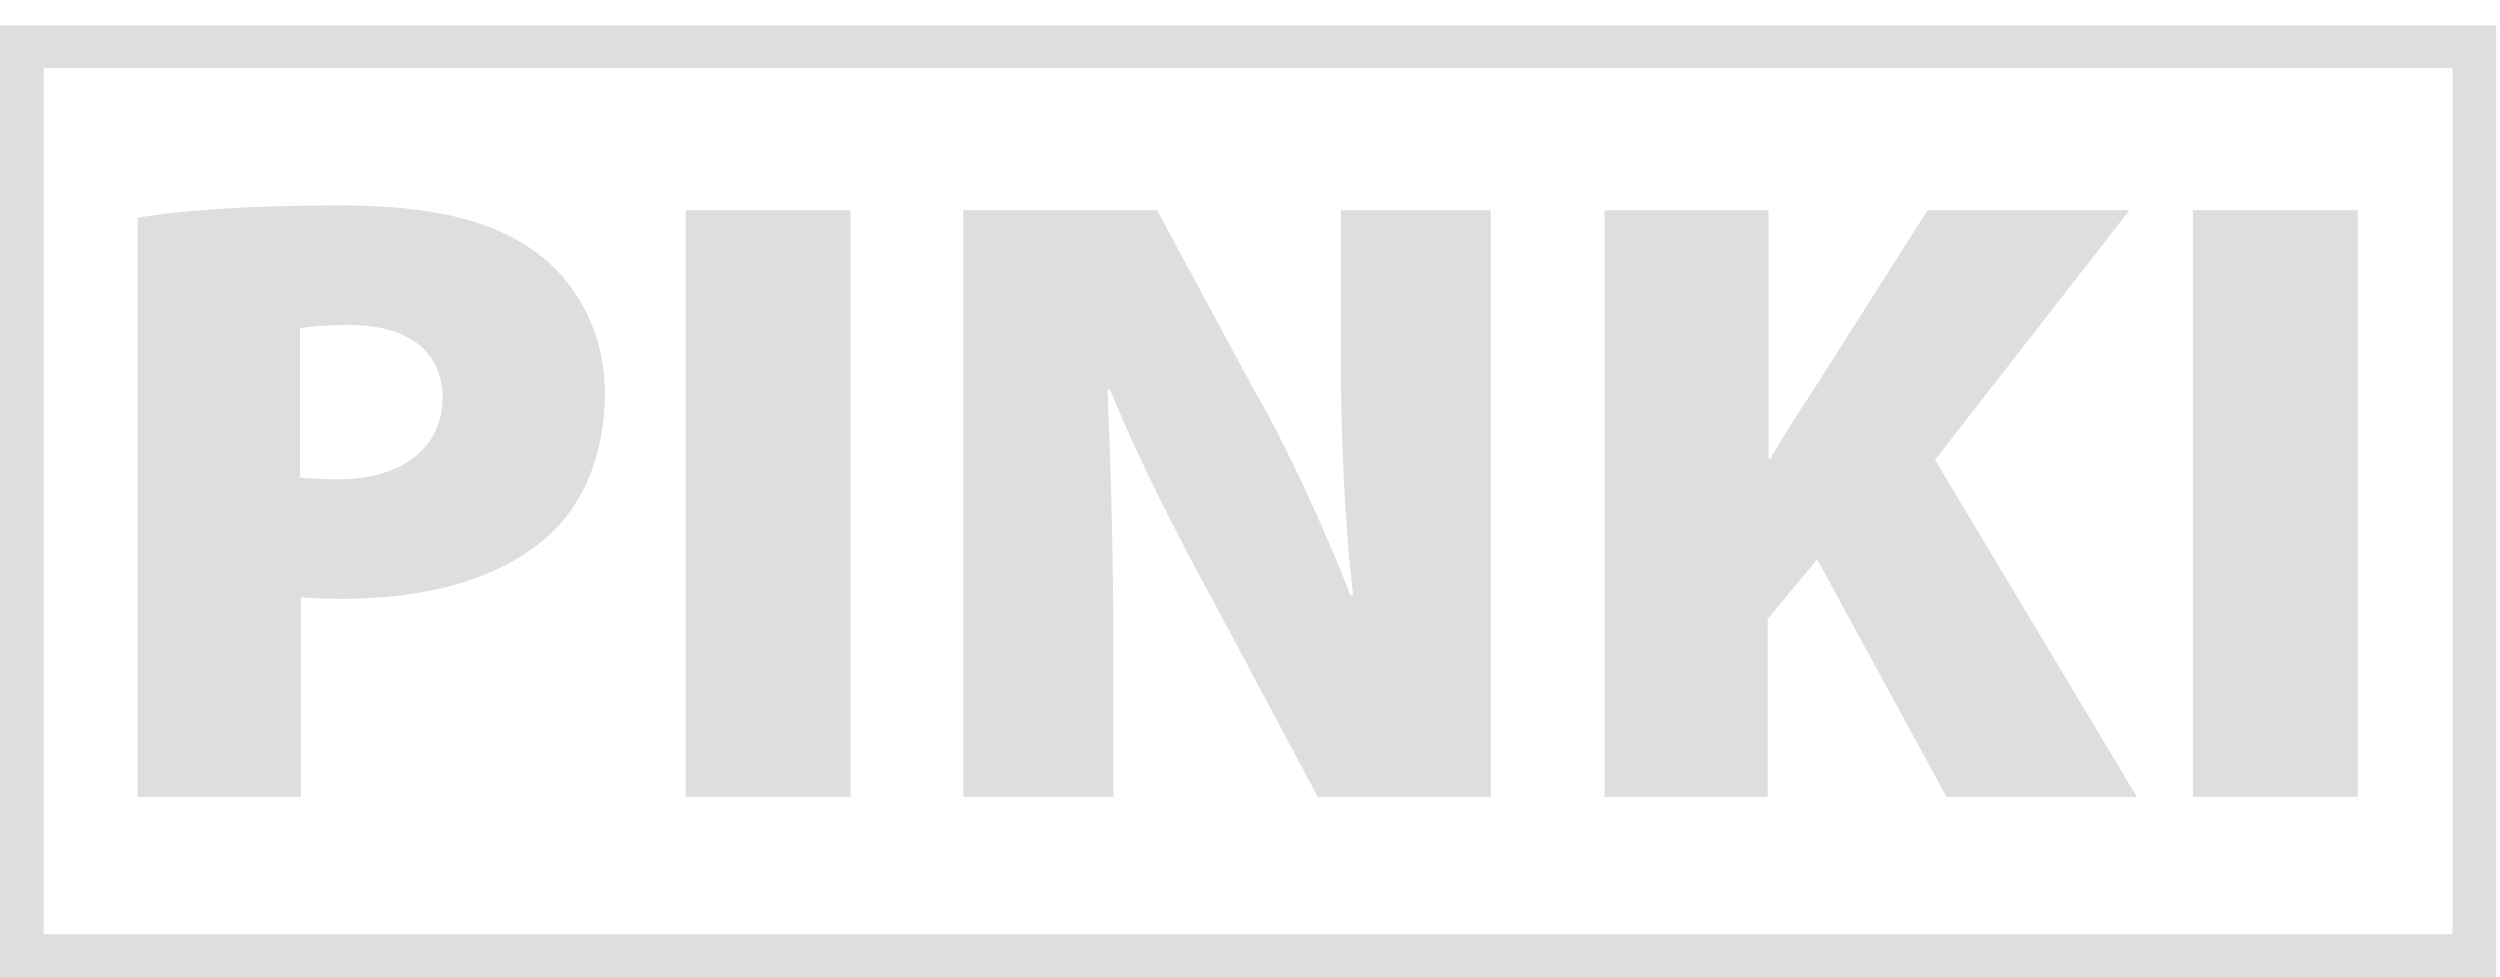 <svg xmlns="http://www.w3.org/2000/svg" width="87" height="34" viewBox="0 0 87 34" fill="none"><path d="M4.818 7.57C6.367 7.317 8.604 7.148 11.873 7.148C14.942 7.148 17.121 7.654 18.613 8.751C20.075 9.791 21.05 11.59 21.05 13.699C21.05 15.752 20.333 17.579 18.985 18.732C17.236 20.222 14.741 20.841 11.873 20.841C11.328 20.841 10.841 20.813 10.468 20.785V27.73H4.789V7.57H4.818ZM10.468 16.623C10.783 16.651 11.156 16.68 11.758 16.68C13.995 16.68 15.4 15.583 15.4 13.84C15.4 12.321 14.311 11.309 12.16 11.309C11.299 11.309 10.726 11.365 10.439 11.422V16.623H10.468Z" fill="#DEDEDE"></path><path d="M29.596 7.316V27.73H23.861V7.316H29.596Z" fill="#DEDEDE"></path><path d="M33.525 27.73V7.316H40.265L43.649 13.587C44.825 15.611 46.058 18.338 47.004 20.728H47.09C46.775 18.029 46.66 15.189 46.66 12.124V7.316H51.88V27.73H45.857L42.244 20.953C41.039 18.76 39.634 16.033 38.63 13.559H38.544C38.659 16.314 38.745 19.407 38.745 22.697V27.73H33.525Z" fill="#DEDEDE"></path><path d="M55.866 7.316H61.544V15.977H61.602C62.032 15.217 62.52 14.458 63.007 13.727L67.079 7.316H74.106L67.338 16.005L74.364 27.73H67.739L63.236 19.463L61.516 21.544V27.73H55.837V7.316H55.866Z" fill="#DEDEDE"></path><path d="M82.05 7.316V27.73H76.314V7.316H82.05Z" fill="#DEDEDE"></path><path d="M86.868 34H0V0.878H86.868V34ZM1.52 32.51H85.348V2.368H1.52V32.51Z" fill="#DEDEDE"></path></svg>